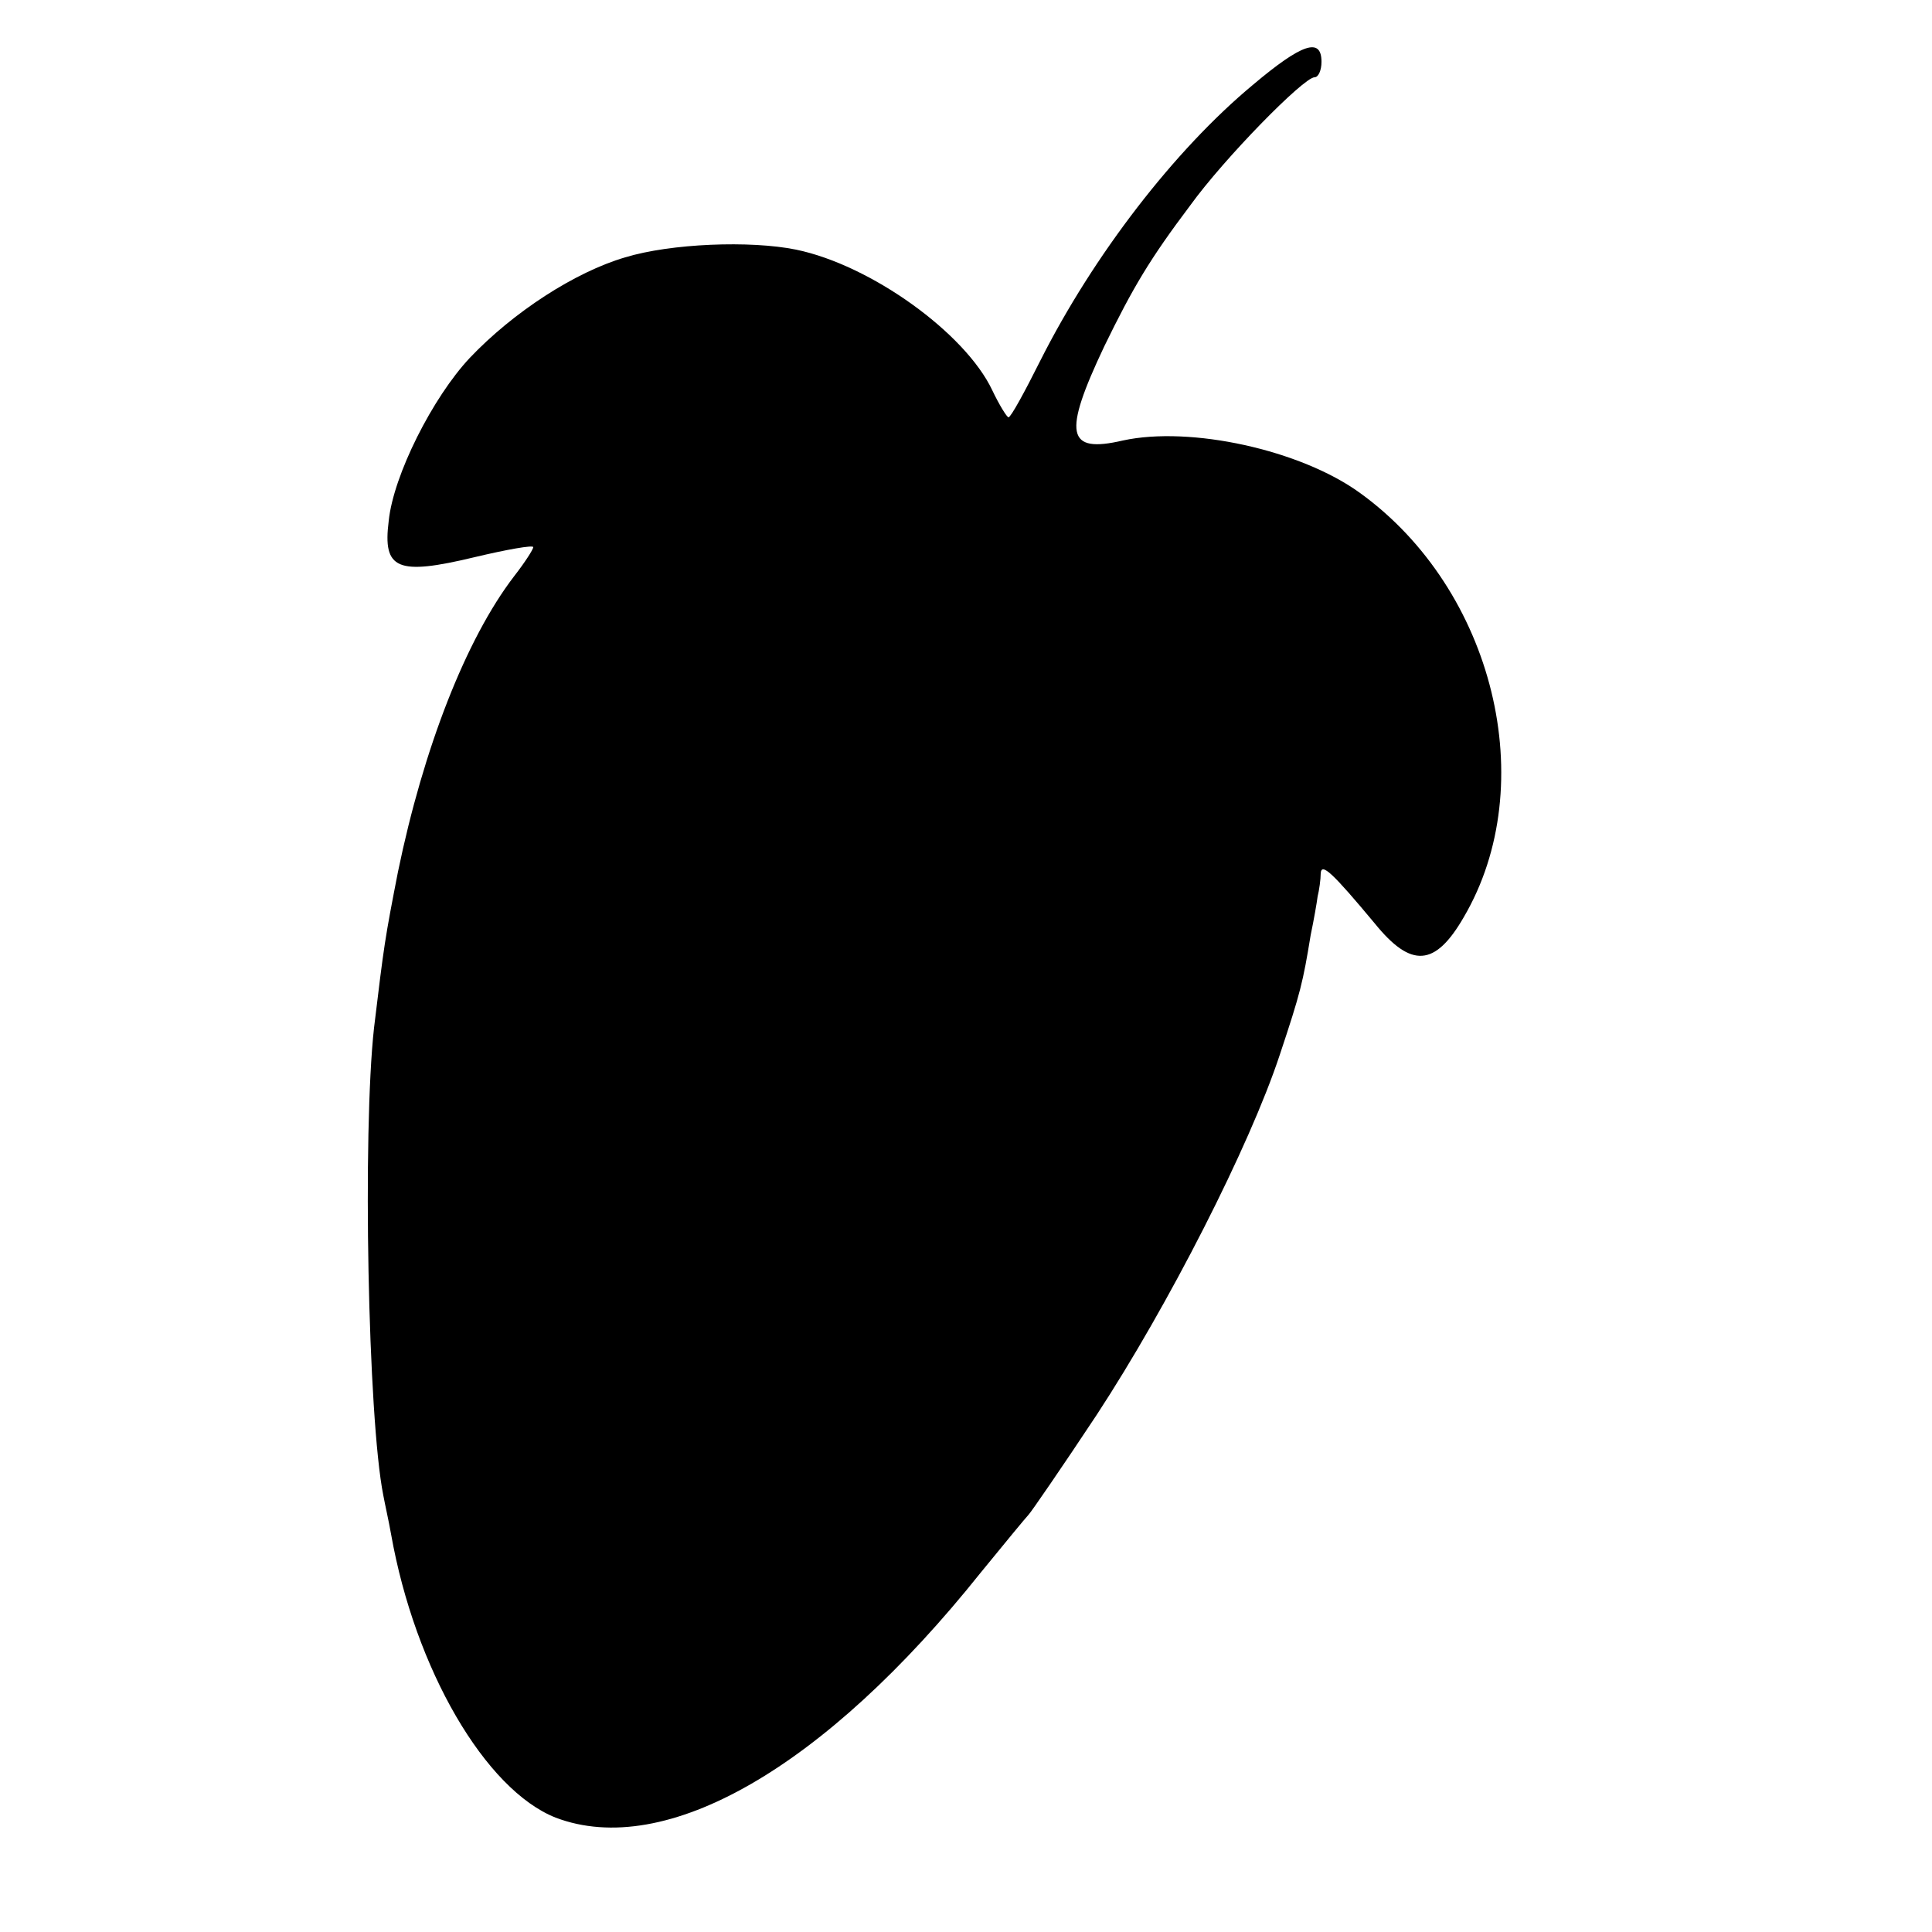 <?xml version="1.0" standalone="no"?>
<!DOCTYPE svg PUBLIC "-//W3C//DTD SVG 20010904//EN"
 "http://www.w3.org/TR/2001/REC-SVG-20010904/DTD/svg10.dtd">
<svg version="1.0" xmlns="http://www.w3.org/2000/svg"
 width="250pt" height="250pt" viewBox="0 0 250 250"
 preserveAspectRatio="xMidYMid meet">
<g transform="translate(0,250) scale(0.1,-0.1)"
fill="#000000" stroke="none">
<path d="M1621 2390 c-101 -84 -206 -220 -275 -357 -20 -40 -38 -73 -41 -73
-2 0 -12 16 -21 35 -35 74 -157 162 -254 182 -59 12 -162 8 -221 -10 -65 -19
-145 -71 -201 -130 -48 -51 -99 -152 -105 -211 -8 -63 11 -71 111 -47 42 10
76 16 76 13 0 -3 -11 -20 -25 -38 -62 -81 -117 -222 -150 -382 -17 -87 -18
-94 -31 -202 -15 -135 -8 -505 12 -605 2 -11 7 -33 10 -50 31 -175 122 -331
213 -367 142 -54 348 64 550 317 31 38 59 72 62 75 3 3 43 61 88 129 93 142
198 348 237 466 27 81 30 94 40 155 4 19 8 42 9 50 2 8 4 22 4 30 1 14 15 1
70 -65 47 -58 78 -56 115 8 101 172 39 424 -134 549 -77 56 -220 87 -307 68
-73 -17 -78 8 -24 122 37 76 59 113 111 182 44 61 147 166 161 166 5 0 9 9 9
20 0 32 -25 24 -89 -30z"/>
</g>
</svg>
